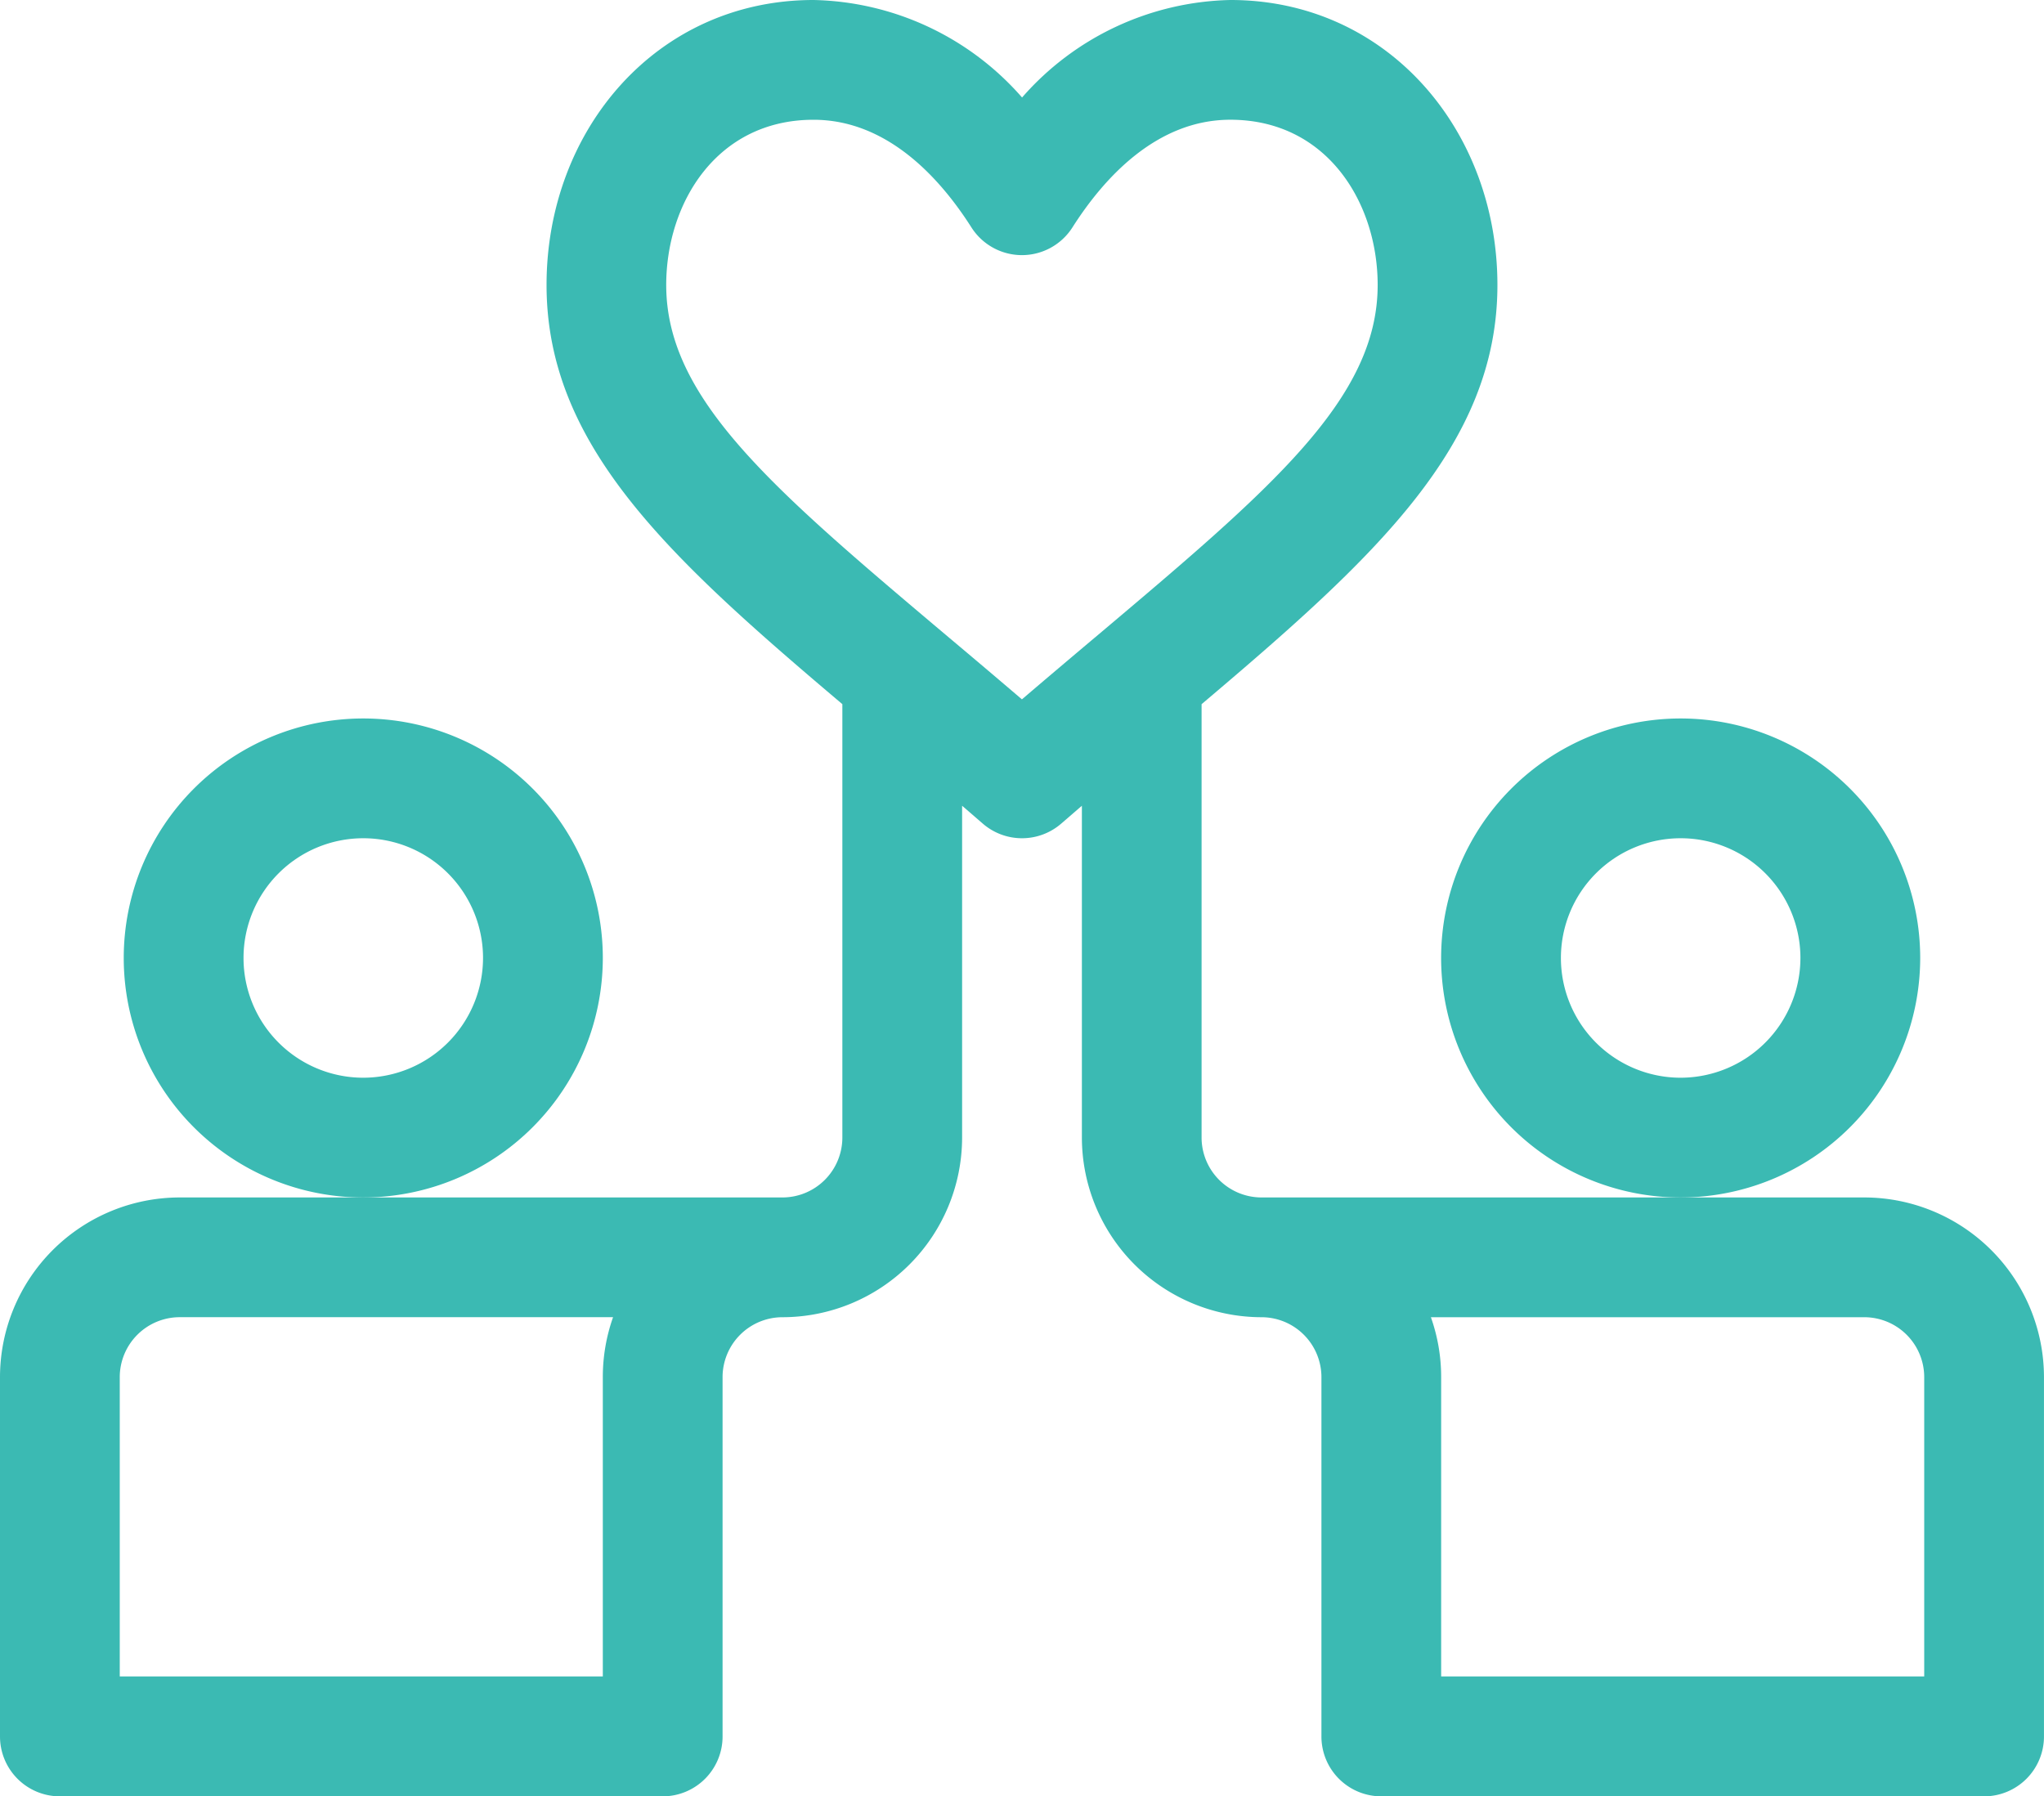 <svg xmlns="http://www.w3.org/2000/svg" width="70.765" height="62.195" viewBox="0 0 70.765 62.195">
  <g id="D_17" transform="translate(0 -31)">
    <path id="Trazado_5551" data-name="Trazado 5551" d="M70.764,78.683a6.227,6.227,0,0,0-6.22-6.22H43.675A2.076,2.076,0,0,1,41.6,70.39V55.383c6-5.079,10.242-8.95,10.242-14.514C51.843,35.5,48.025,31,42.6,31a9.849,9.849,0,0,0-7.215,3.376A9.849,9.849,0,0,0,28.168,31c-5.435,0-9.246,4.5-9.246,9.868,0,5.564,4.238,9.435,10.241,14.514V70.39a2.076,2.076,0,0,1-2.073,2.073H6.22A6.227,6.227,0,0,0,0,78.683V91.122A2.073,2.073,0,0,0,2.073,93.2h20.87a2.073,2.073,0,0,0,2.073-2.073V78.683a2.076,2.076,0,0,1,2.073-2.073,6.227,6.227,0,0,0,6.22-6.22V58.9l.714.617a2.073,2.073,0,0,0,2.719,0l.714-.617V70.39a6.227,6.227,0,0,0,6.22,6.22,2.076,2.076,0,0,1,2.073,2.073V91.122A2.073,2.073,0,0,0,47.821,93.2h20.87a2.073,2.073,0,0,0,2.073-2.073Zm-49.894,0V89.049H4.146V78.683A2.078,2.078,0,0,1,6.22,76.609H21.225A6.208,6.208,0,0,0,20.87,78.683ZM37.9,53.08c-.817.689-1.652,1.394-2.52,2.136-.868-.742-1.7-1.446-2.52-2.135-6.108-5.152-9.795-8.262-9.795-12.212,0-2.843,1.752-5.722,5.1-5.722,2.558,0,4.384,2.026,5.465,3.725a2.073,2.073,0,0,0,3.5,0c1.082-1.7,2.908-3.726,5.466-3.726,3.348,0,5.1,2.879,5.1,5.722,0,3.95-3.687,7.059-9.794,12.211ZM49.894,89.049V78.683a6.193,6.193,0,0,0-.355-2.073H64.545a2.076,2.076,0,0,1,2.073,2.073V89.049Z" transform="translate(0)" fill="#3bbab3"/>
    <path id="Trazado_5552" data-name="Trazado 5552" d="M47.585,219.293a8.293,8.293,0,1,0-8.293,8.293A8.3,8.3,0,0,0,47.585,219.293Zm-8.293,4.146a4.146,4.146,0,1,1,4.146-4.146A4.151,4.151,0,0,1,39.293,223.439Z" transform="translate(-26.715 -155.122)" fill="#3bbab3"/>
    <path id="Trazado_5553" data-name="Trazado 5553" d="M377.585,219.293a8.293,8.293,0,1,0-8.293,8.293A8.3,8.3,0,0,0,377.585,219.293Zm-8.293,4.146a4.146,4.146,0,1,1,4.146-4.146A4.151,4.151,0,0,1,369.293,223.439Z" transform="translate(-311.106 -155.122)" fill="#3bbab3"/>
  </g>
</svg>
